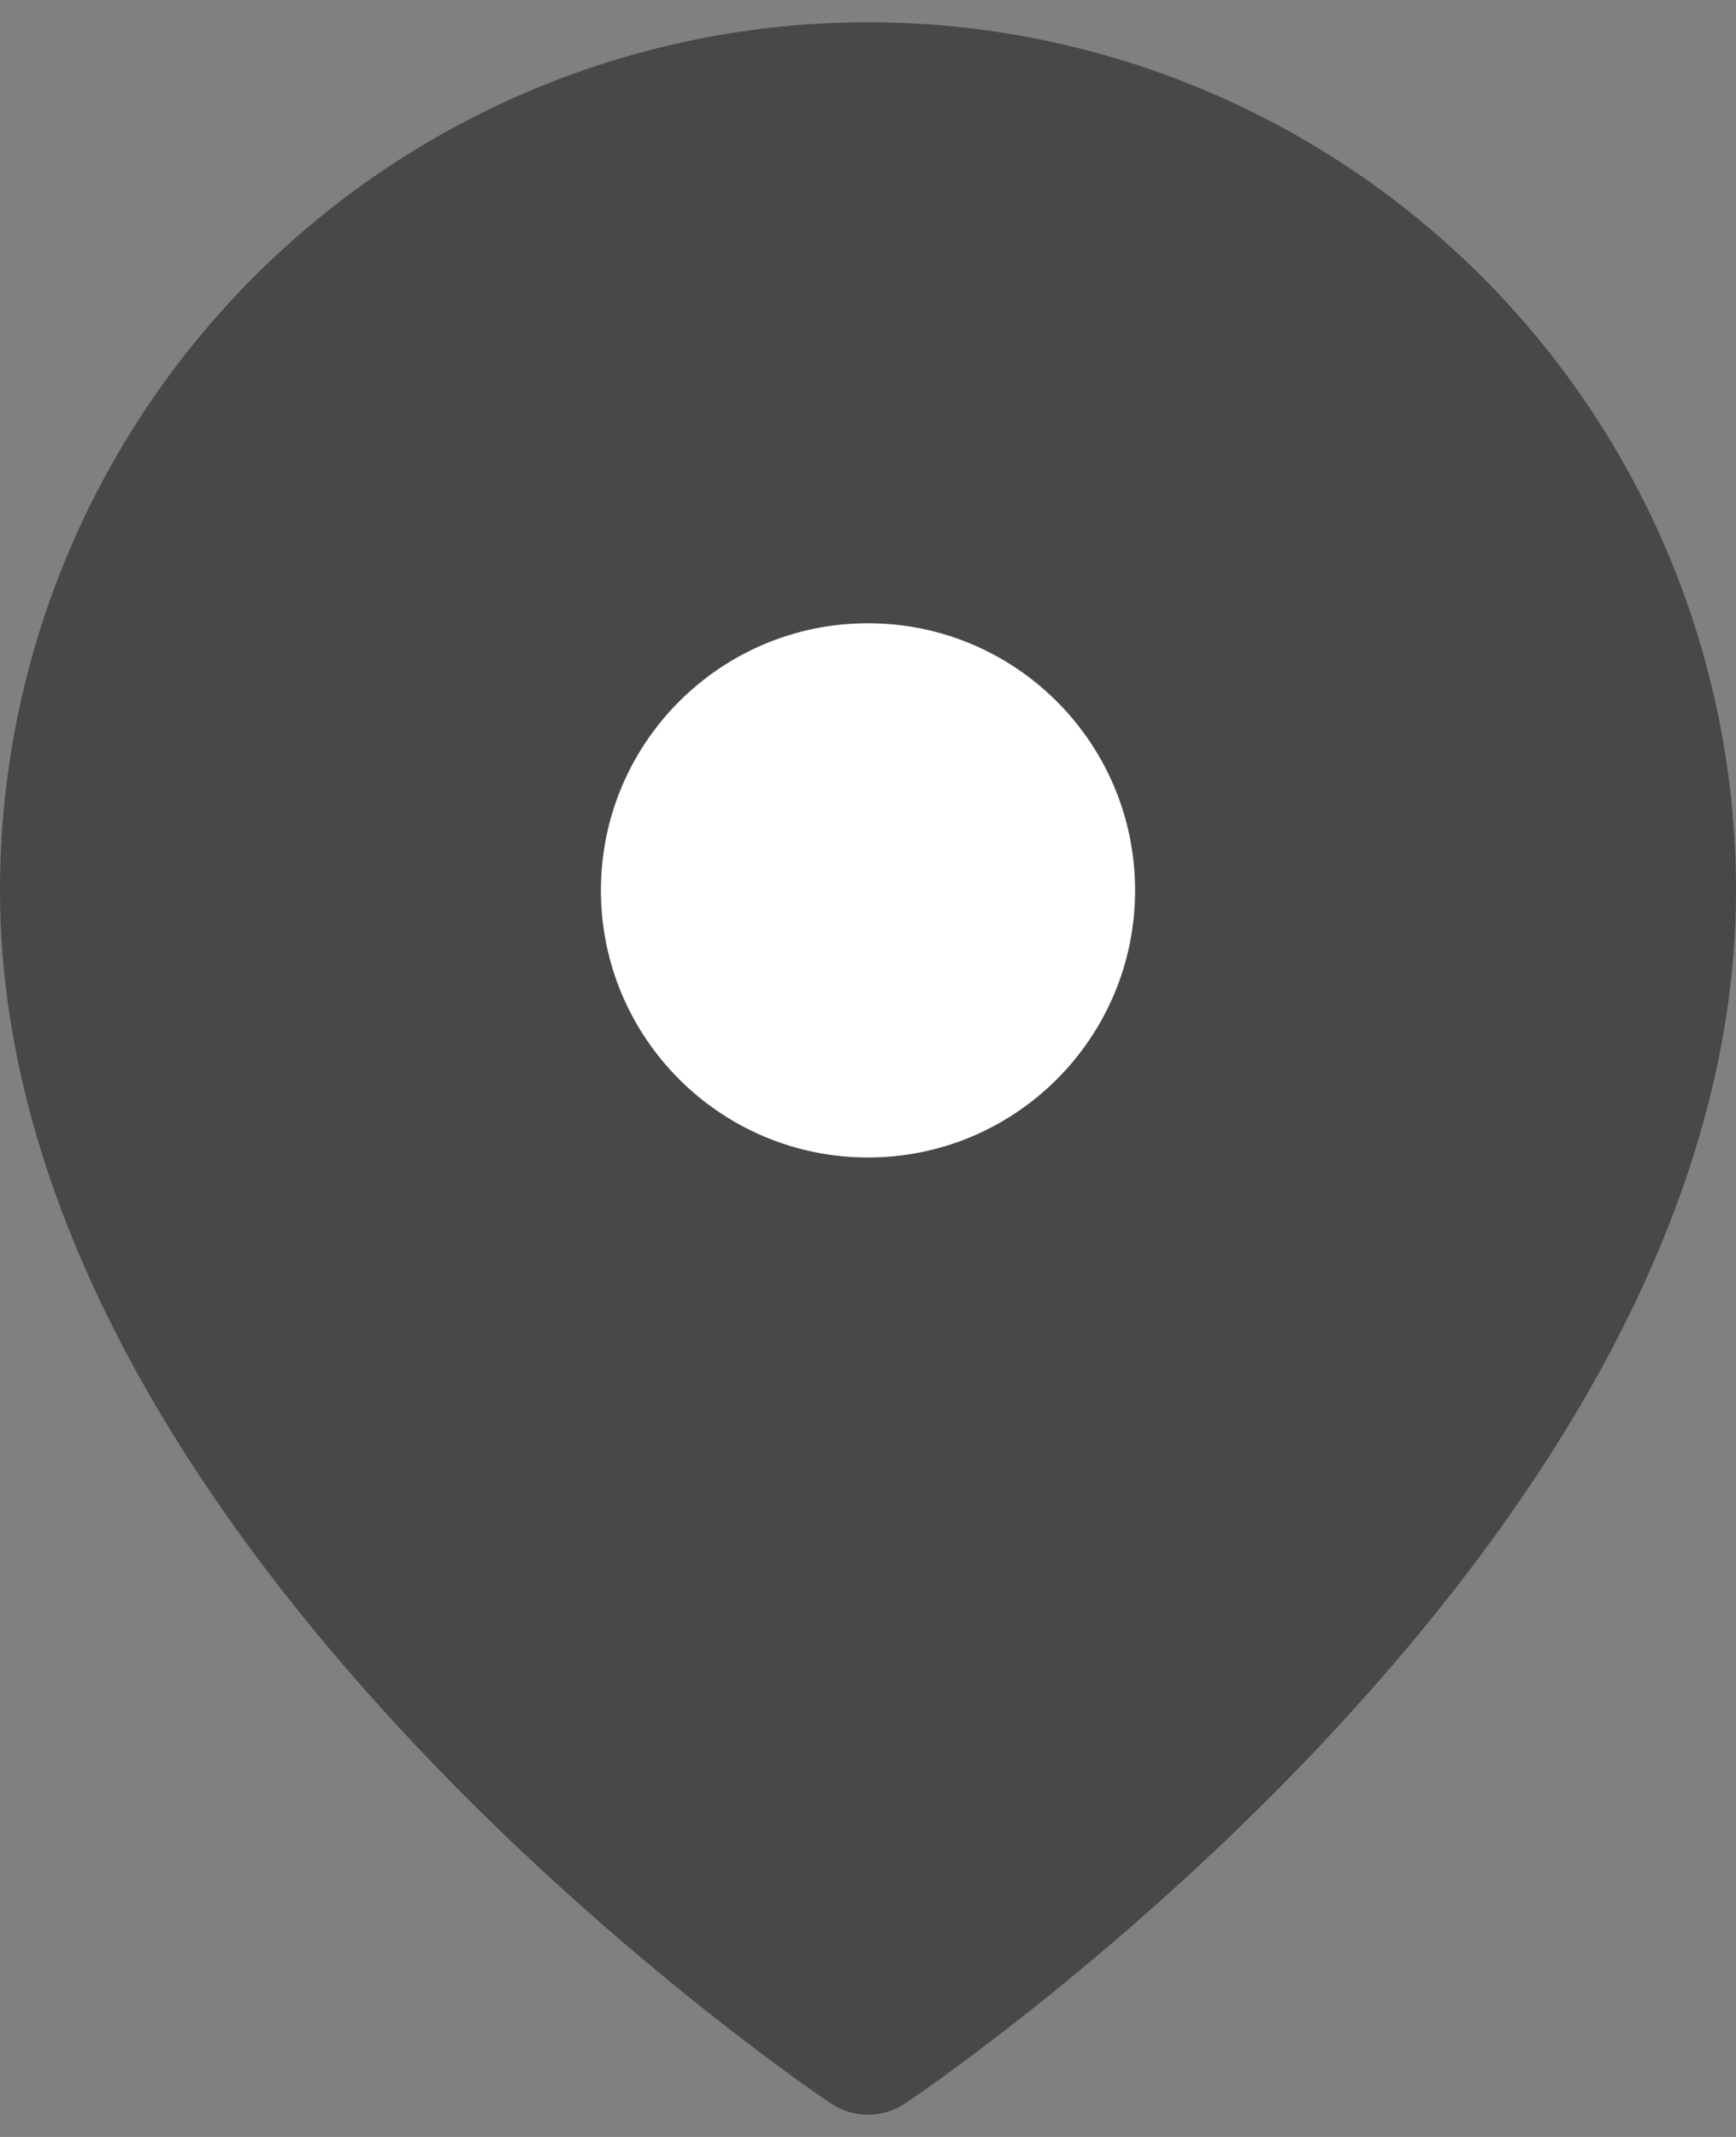 <svg width="26" height="32" viewBox="0 0 26 32" fill="none" xmlns="http://www.w3.org/2000/svg">
<rect x="0" y="0" width="26" height="32" fill="#808080" stroke="none"/>
<path d="M25 13.333C25 22.667 13 30.667 13 30.667C13 30.667 1 22.667 1 13.333C1 10.151 2.264 7.098 4.515 4.848C6.765 2.598 9.817 1.333 13 1.333C16.183 1.333 19.235 2.598 21.485 4.848C23.736 7.098 25 10.151 25 13.333Z" fill="#484848" stroke="#484848" stroke-width="2" stroke-linecap="round" stroke-linejoin="round"/>
<path d="M13 17.333C15.209 17.333 17 15.542 17 13.333C17 11.124 15.209 9.333 13 9.333C10.791 9.333 9 11.124 9 13.333C9 15.542 10.791 17.333 13 17.333Z" fill="white"/>
</svg>
